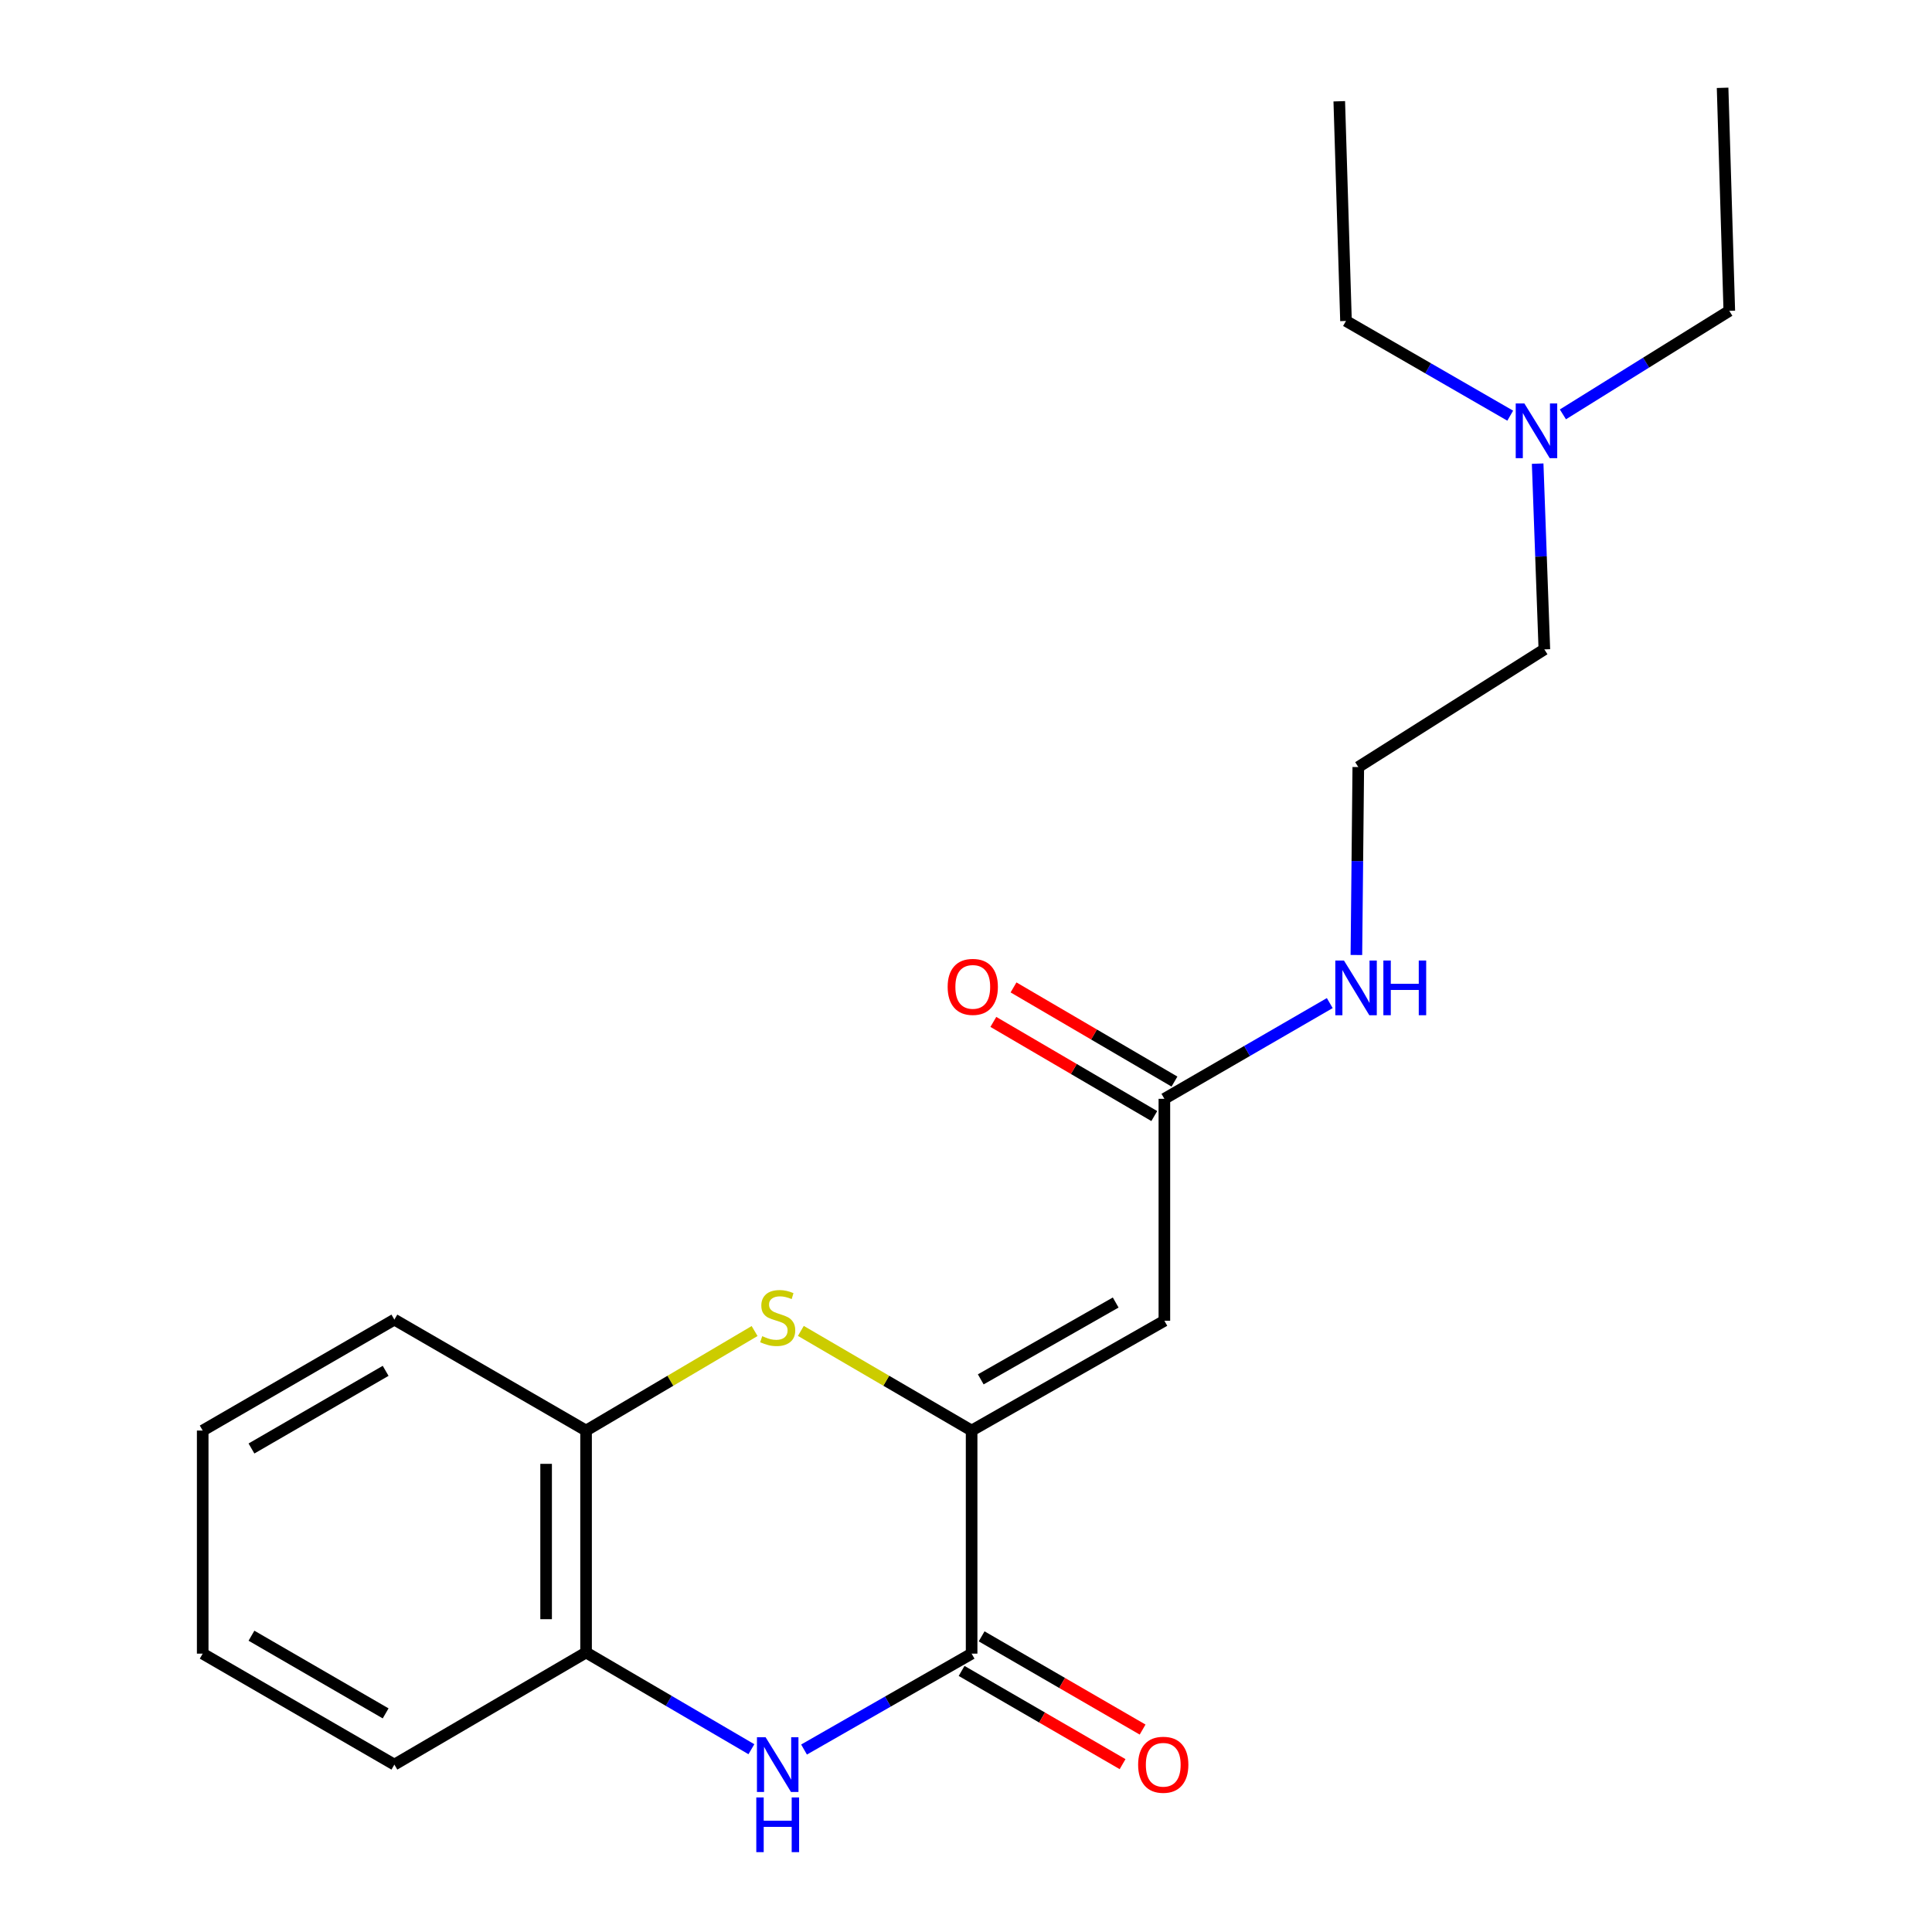 <?xml version='1.0' encoding='iso-8859-1'?>
<svg version='1.1' baseProfile='full'
              xmlns='http://www.w3.org/2000/svg'
                      xmlns:rdkit='http://www.rdkit.org/xml'
                      xmlns:xlink='http://www.w3.org/1999/xlink'
                  xml:space='preserve'
width='1000px' height='1000px' viewBox='0 0 1000 1000'>
<!-- END OF HEADER -->
<rect style='opacity:1.0;fill:#FFFFFF;stroke:none' width='1000' height='1000' x='0' y='0'> </rect>
<path class='bond-0' d='M 502.907,740.454 L 502.907,855.921' style='fill:none;fill-rule:evenodd;stroke:#000000;stroke-width:6px;stroke-linecap:butt;stroke-linejoin:miter;stroke-opacity:1' />
<path class='bond-1' d='M 502.907,740.454 L 602.68,683.628' style='fill:none;fill-rule:evenodd;stroke:#000000;stroke-width:6px;stroke-linecap:butt;stroke-linejoin:miter;stroke-opacity:1' />
<path class='bond-1' d='M 507.638,713.96 L 577.479,674.181' style='fill:none;fill-rule:evenodd;stroke:#000000;stroke-width:6px;stroke-linecap:butt;stroke-linejoin:miter;stroke-opacity:1' />
<path class='bond-2' d='M 502.907,740.454 L 458.714,714.665' style='fill:none;fill-rule:evenodd;stroke:#000000;stroke-width:6px;stroke-linecap:butt;stroke-linejoin:miter;stroke-opacity:1' />
<path class='bond-2' d='M 458.714,714.665 L 414.522,688.876' style='fill:none;fill-rule:evenodd;stroke:#CCCC00;stroke-width:6px;stroke-linecap:butt;stroke-linejoin:miter;stroke-opacity:1' />
<path class='bond-3' d='M 502.907,855.921 L 459.537,880.739' style='fill:none;fill-rule:evenodd;stroke:#000000;stroke-width:6px;stroke-linecap:butt;stroke-linejoin:miter;stroke-opacity:1' />
<path class='bond-3' d='M 459.537,880.739 L 416.167,905.556' style='fill:none;fill-rule:evenodd;stroke:#0000FF;stroke-width:6px;stroke-linecap:butt;stroke-linejoin:miter;stroke-opacity:1' />
<path class='bond-7' d='M 497.725,864.87 L 539.386,888.994' style='fill:none;fill-rule:evenodd;stroke:#000000;stroke-width:6px;stroke-linecap:butt;stroke-linejoin:miter;stroke-opacity:1' />
<path class='bond-7' d='M 539.386,888.994 L 581.047,913.118' style='fill:none;fill-rule:evenodd;stroke:#FF0000;stroke-width:6px;stroke-linecap:butt;stroke-linejoin:miter;stroke-opacity:1' />
<path class='bond-7' d='M 508.088,846.973 L 549.749,871.097' style='fill:none;fill-rule:evenodd;stroke:#000000;stroke-width:6px;stroke-linecap:butt;stroke-linejoin:miter;stroke-opacity:1' />
<path class='bond-7' d='M 549.749,871.097 L 591.41,895.221' style='fill:none;fill-rule:evenodd;stroke:#FF0000;stroke-width:6px;stroke-linecap:butt;stroke-linejoin:miter;stroke-opacity:1' />
<path class='bond-6' d='M 602.68,683.628 L 602.68,568.746' style='fill:none;fill-rule:evenodd;stroke:#000000;stroke-width:6px;stroke-linecap:butt;stroke-linejoin:miter;stroke-opacity:1' />
<path class='bond-5' d='M 390.576,688.944 L 346.963,714.699' style='fill:none;fill-rule:evenodd;stroke:#CCCC00;stroke-width:6px;stroke-linecap:butt;stroke-linejoin:miter;stroke-opacity:1' />
<path class='bond-5' d='M 346.963,714.699 L 303.349,740.454' style='fill:none;fill-rule:evenodd;stroke:#000000;stroke-width:6px;stroke-linecap:butt;stroke-linejoin:miter;stroke-opacity:1' />
<path class='bond-21' d='M 388.923,905.392 L 346.136,880.358' style='fill:none;fill-rule:evenodd;stroke:#0000FF;stroke-width:6px;stroke-linecap:butt;stroke-linejoin:miter;stroke-opacity:1' />
<path class='bond-21' d='M 346.136,880.358 L 303.349,855.324' style='fill:none;fill-rule:evenodd;stroke:#000000;stroke-width:6px;stroke-linecap:butt;stroke-linejoin:miter;stroke-opacity:1' />
<path class='bond-4' d='M 303.349,855.324 L 303.349,740.454' style='fill:none;fill-rule:evenodd;stroke:#000000;stroke-width:6px;stroke-linecap:butt;stroke-linejoin:miter;stroke-opacity:1' />
<path class='bond-4' d='M 282.668,838.093 L 282.668,757.684' style='fill:none;fill-rule:evenodd;stroke:#000000;stroke-width:6px;stroke-linecap:butt;stroke-linejoin:miter;stroke-opacity:1' />
<path class='bond-12' d='M 303.349,855.324 L 204.128,913.356' style='fill:none;fill-rule:evenodd;stroke:#000000;stroke-width:6px;stroke-linecap:butt;stroke-linejoin:miter;stroke-opacity:1' />
<path class='bond-13' d='M 303.349,740.454 L 204.128,683.03' style='fill:none;fill-rule:evenodd;stroke:#000000;stroke-width:6px;stroke-linecap:butt;stroke-linejoin:miter;stroke-opacity:1' />
<path class='bond-8' d='M 607.901,559.821 L 566.25,535.454' style='fill:none;fill-rule:evenodd;stroke:#000000;stroke-width:6px;stroke-linecap:butt;stroke-linejoin:miter;stroke-opacity:1' />
<path class='bond-8' d='M 566.25,535.454 L 524.598,511.086' style='fill:none;fill-rule:evenodd;stroke:#FF0000;stroke-width:6px;stroke-linecap:butt;stroke-linejoin:miter;stroke-opacity:1' />
<path class='bond-8' d='M 597.458,577.671 L 555.807,553.304' style='fill:none;fill-rule:evenodd;stroke:#000000;stroke-width:6px;stroke-linecap:butt;stroke-linejoin:miter;stroke-opacity:1' />
<path class='bond-8' d='M 555.807,553.304 L 514.155,528.936' style='fill:none;fill-rule:evenodd;stroke:#FF0000;stroke-width:6px;stroke-linecap:butt;stroke-linejoin:miter;stroke-opacity:1' />
<path class='bond-9' d='M 602.68,568.746 L 645.482,543.972' style='fill:none;fill-rule:evenodd;stroke:#000000;stroke-width:6px;stroke-linecap:butt;stroke-linejoin:miter;stroke-opacity:1' />
<path class='bond-9' d='M 645.482,543.972 L 688.284,519.198' style='fill:none;fill-rule:evenodd;stroke:#0000FF;stroke-width:6px;stroke-linecap:butt;stroke-linejoin:miter;stroke-opacity:1' />
<path class='bond-11' d='M 702.063,494.305 L 702.557,445.666' style='fill:none;fill-rule:evenodd;stroke:#0000FF;stroke-width:6px;stroke-linecap:butt;stroke-linejoin:miter;stroke-opacity:1' />
<path class='bond-11' d='M 702.557,445.666 L 703.05,397.027' style='fill:none;fill-rule:evenodd;stroke:#000000;stroke-width:6px;stroke-linecap:butt;stroke-linejoin:miter;stroke-opacity:1' />
<path class='bond-10' d='M 795.888,239.977 L 797.621,288.05' style='fill:none;fill-rule:evenodd;stroke:#0000FF;stroke-width:6px;stroke-linecap:butt;stroke-linejoin:miter;stroke-opacity:1' />
<path class='bond-10' d='M 797.621,288.05 L 799.354,336.122' style='fill:none;fill-rule:evenodd;stroke:#000000;stroke-width:6px;stroke-linecap:butt;stroke-linejoin:miter;stroke-opacity:1' />
<path class='bond-15' d='M 781.69,215.152 L 739.188,190.639' style='fill:none;fill-rule:evenodd;stroke:#0000FF;stroke-width:6px;stroke-linecap:butt;stroke-linejoin:miter;stroke-opacity:1' />
<path class='bond-15' d='M 739.188,190.639 L 696.685,166.127' style='fill:none;fill-rule:evenodd;stroke:#000000;stroke-width:6px;stroke-linecap:butt;stroke-linejoin:miter;stroke-opacity:1' />
<path class='bond-16' d='M 808.954,214.478 L 852.018,187.689' style='fill:none;fill-rule:evenodd;stroke:#0000FF;stroke-width:6px;stroke-linecap:butt;stroke-linejoin:miter;stroke-opacity:1' />
<path class='bond-16' d='M 852.018,187.689 L 895.083,160.899' style='fill:none;fill-rule:evenodd;stroke:#000000;stroke-width:6px;stroke-linecap:butt;stroke-linejoin:miter;stroke-opacity:1' />
<path class='bond-14' d='M 703.05,397.027 L 799.354,336.122' style='fill:none;fill-rule:evenodd;stroke:#000000;stroke-width:6px;stroke-linecap:butt;stroke-linejoin:miter;stroke-opacity:1' />
<path class='bond-22' d='M 204.128,913.356 L 104.917,855.921' style='fill:none;fill-rule:evenodd;stroke:#000000;stroke-width:6px;stroke-linecap:butt;stroke-linejoin:miter;stroke-opacity:1' />
<path class='bond-22' d='M 199.607,886.843 L 130.16,846.639' style='fill:none;fill-rule:evenodd;stroke:#000000;stroke-width:6px;stroke-linecap:butt;stroke-linejoin:miter;stroke-opacity:1' />
<path class='bond-19' d='M 204.128,683.03 L 104.917,740.454' style='fill:none;fill-rule:evenodd;stroke:#000000;stroke-width:6px;stroke-linecap:butt;stroke-linejoin:miter;stroke-opacity:1' />
<path class='bond-19' d='M 199.606,709.543 L 130.159,749.739' style='fill:none;fill-rule:evenodd;stroke:#000000;stroke-width:6px;stroke-linecap:butt;stroke-linejoin:miter;stroke-opacity:1' />
<path class='bond-18' d='M 696.685,166.127 L 693.204,52.417' style='fill:none;fill-rule:evenodd;stroke:#000000;stroke-width:6px;stroke-linecap:butt;stroke-linejoin:miter;stroke-opacity:1' />
<path class='bond-17' d='M 895.083,160.899 L 891.613,45.455' style='fill:none;fill-rule:evenodd;stroke:#000000;stroke-width:6px;stroke-linecap:butt;stroke-linejoin:miter;stroke-opacity:1' />
<path class='bond-20' d='M 104.917,740.454 L 104.917,855.921' style='fill:none;fill-rule:evenodd;stroke:#000000;stroke-width:6px;stroke-linecap:butt;stroke-linejoin:miter;stroke-opacity:1' />
<path  class='atom-3' d='M 394.536 691.601
Q 394.856 691.721, 396.176 692.281
Q 397.496 692.841, 398.936 693.201
Q 400.416 693.521, 401.856 693.521
Q 404.536 693.521, 406.096 692.241
Q 407.656 690.921, 407.656 688.641
Q 407.656 687.081, 406.856 686.121
Q 406.096 685.161, 404.896 684.641
Q 403.696 684.121, 401.696 683.521
Q 399.176 682.761, 397.656 682.041
Q 396.176 681.321, 395.096 679.801
Q 394.056 678.281, 394.056 675.721
Q 394.056 672.161, 396.456 669.961
Q 398.896 667.761, 403.696 667.761
Q 406.976 667.761, 410.696 669.321
L 409.776 672.401
Q 406.376 671.001, 403.816 671.001
Q 401.056 671.001, 399.536 672.161
Q 398.016 673.281, 398.056 675.241
Q 398.056 676.761, 398.816 677.681
Q 399.616 678.601, 400.736 679.121
Q 401.896 679.641, 403.816 680.241
Q 406.376 681.041, 407.896 681.841
Q 409.416 682.641, 410.496 684.281
Q 411.616 685.881, 411.616 688.641
Q 411.616 692.561, 408.976 694.681
Q 406.376 696.761, 402.016 696.761
Q 399.496 696.761, 397.576 696.201
Q 395.696 695.681, 393.456 694.761
L 394.536 691.601
' fill='#CCCC00'/>
<path  class='atom-4' d='M 396.276 899.196
L 405.556 914.196
Q 406.476 915.676, 407.956 918.356
Q 409.436 921.036, 409.516 921.196
L 409.516 899.196
L 413.276 899.196
L 413.276 927.516
L 409.396 927.516
L 399.436 911.116
Q 398.276 909.196, 397.036 906.996
Q 395.836 904.796, 395.476 904.116
L 395.476 927.516
L 391.796 927.516
L 391.796 899.196
L 396.276 899.196
' fill='#0000FF'/>
<path  class='atom-4' d='M 391.456 930.348
L 395.296 930.348
L 395.296 942.388
L 409.776 942.388
L 409.776 930.348
L 413.616 930.348
L 413.616 958.668
L 409.776 958.668
L 409.776 945.588
L 395.296 945.588
L 395.296 958.668
L 391.456 958.668
L 391.456 930.348
' fill='#0000FF'/>
<path  class='atom-8' d='M 589.094 913.436
Q 589.094 906.636, 592.454 902.836
Q 595.814 899.036, 602.094 899.036
Q 608.374 899.036, 611.734 902.836
Q 615.094 906.636, 615.094 913.436
Q 615.094 920.316, 611.694 924.236
Q 608.294 928.116, 602.094 928.116
Q 595.854 928.116, 592.454 924.236
Q 589.094 920.356, 589.094 913.436
M 602.094 924.916
Q 606.414 924.916, 608.734 922.036
Q 611.094 919.116, 611.094 913.436
Q 611.094 907.876, 608.734 905.076
Q 606.414 902.236, 602.094 902.236
Q 597.774 902.236, 595.414 905.036
Q 593.094 907.836, 593.094 913.436
Q 593.094 919.156, 595.414 922.036
Q 597.774 924.916, 602.094 924.916
' fill='#FF0000'/>
<path  class='atom-9' d='M 490.504 510.805
Q 490.504 504.005, 493.864 500.205
Q 497.224 496.405, 503.504 496.405
Q 509.784 496.405, 513.144 500.205
Q 516.504 504.005, 516.504 510.805
Q 516.504 517.685, 513.104 521.605
Q 509.704 525.485, 503.504 525.485
Q 497.264 525.485, 493.864 521.605
Q 490.504 517.725, 490.504 510.805
M 503.504 522.285
Q 507.824 522.285, 510.144 519.405
Q 512.504 516.485, 512.504 510.805
Q 512.504 505.245, 510.144 502.445
Q 507.824 499.605, 503.504 499.605
Q 499.184 499.605, 496.824 502.405
Q 494.504 505.205, 494.504 510.805
Q 494.504 516.525, 496.824 519.405
Q 499.184 522.285, 503.504 522.285
' fill='#FF0000'/>
<path  class='atom-10' d='M 695.63 497.163
L 704.91 512.163
Q 705.83 513.643, 707.31 516.323
Q 708.79 519.003, 708.87 519.163
L 708.87 497.163
L 712.63 497.163
L 712.63 525.483
L 708.75 525.483
L 698.79 509.083
Q 697.63 507.163, 696.39 504.963
Q 695.19 502.763, 694.83 502.083
L 694.83 525.483
L 691.15 525.483
L 691.15 497.163
L 695.63 497.163
' fill='#0000FF'/>
<path  class='atom-10' d='M 716.03 497.163
L 719.87 497.163
L 719.87 509.203
L 734.35 509.203
L 734.35 497.163
L 738.19 497.163
L 738.19 525.483
L 734.35 525.483
L 734.35 512.403
L 719.87 512.403
L 719.87 525.483
L 716.03 525.483
L 716.03 497.163
' fill='#0000FF'/>
<path  class='atom-11' d='M 789.015 208.827
L 798.295 223.827
Q 799.215 225.307, 800.695 227.987
Q 802.175 230.667, 802.255 230.827
L 802.255 208.827
L 806.015 208.827
L 806.015 237.147
L 802.135 237.147
L 792.175 220.747
Q 791.015 218.827, 789.775 216.627
Q 788.575 214.427, 788.215 213.747
L 788.215 237.147
L 784.535 237.147
L 784.535 208.827
L 789.015 208.827
' fill='#0000FF'/>
</svg>
